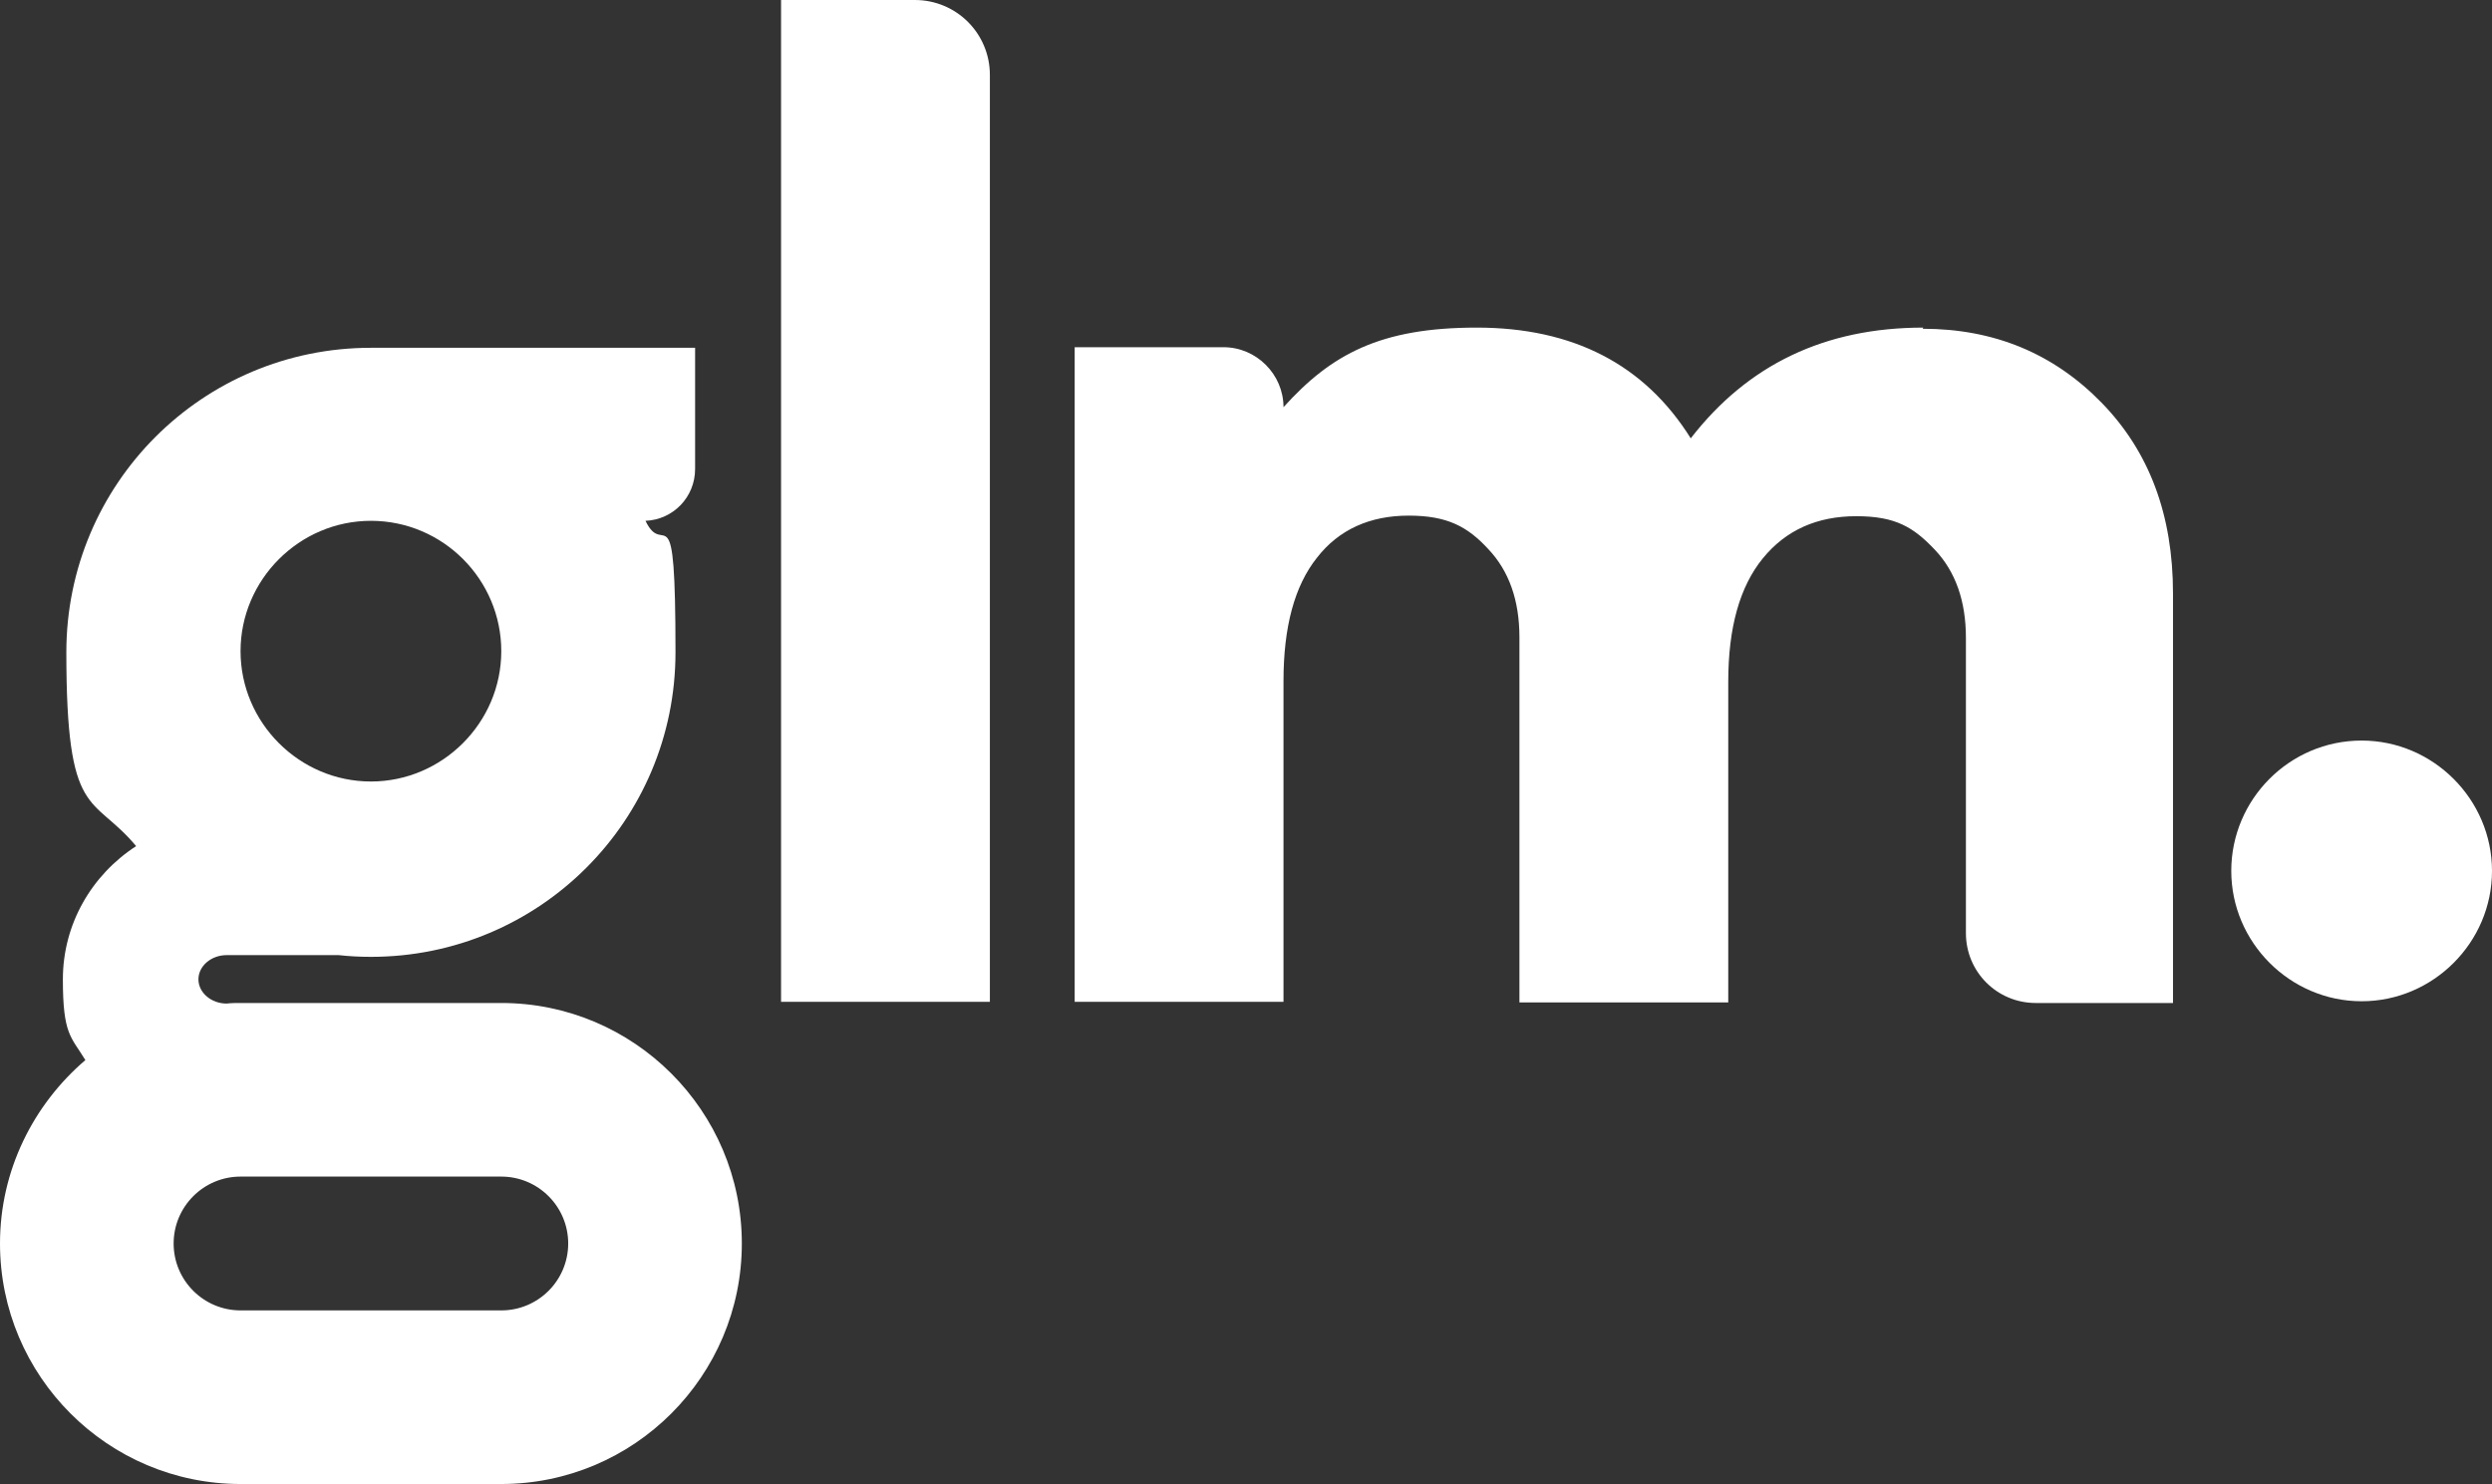 <?xml version="1.0" encoding="UTF-8"?>
<svg id="Layer_1" xmlns="http://www.w3.org/2000/svg" version="1.1" viewBox="0 0 432 257.3">
  <rect x="0" y="0" width="432" height="257.3" fill="#333333" stroke="none"/>
  <!-- Generator: Adobe Illustrator 29.2.1, SVG Export Plug-In . SVG Version: 2.1.0 Build 116)  -->
  <defs>
    <style>
      .st0 {
        fill: #fff;
      }
    </style>
  </defs>
  <path class="st0" d="M158.5,0h-23.1v173.7h36.2V13c0-7.2-5.8-13-13-13Z"/>
  <path class="st0" d="M333.4,56.8c-17,0-30.4,6.4-40.3,19.2-8-12.8-20.4-19.2-37.1-19.2s-25.2,4.6-33.5,13.8c0-5.7-4.7-10.4-10.4-10.4h-25.8v113.5h36.2v-55.6c0-9.4,1.9-16.5,5.8-21.4,3.8-4.9,9.2-7.3,15.9-7.3s10.2,1.9,13.8,5.8c3.6,3.8,5.4,8.9,5.4,15.3v63.3h36.2v-55.6c0-9.4,2-16.5,6-21.4,4-4.9,9.4-7.3,16.2-7.3s9.9,1.9,13.6,5.8c3.6,3.8,5.4,8.9,5.4,15.3v51.2c0,6.7,5.4,12.1,12.1,12.1h23.8v-71c0-13.6-4.1-24.6-12.4-33.1-8.3-8.5-18.6-12.8-31-12.8Z"/>
  <path class="st0" d="M86.9,173.9h-45.2c-.8,0-1.6,0-2.4.1-2.7,0-4.9-1.9-4.9-4.2s2.2-4.2,4.9-4.2h19.4c1.8.2,3.7.3,5.6.3,29.2,0,52.8-23.6,52.8-52.8s-1.9-15.9-5.2-22.8c4.8-.2,8.6-4.1,8.6-9v-21h-56.2c-29.2,0-52.8,23.6-52.8,52.8s4.5,24.5,12.1,33.6c-7.7,5-12.7,13.5-12.7,23.1s1.4,9.9,3.9,14c-9,7.7-14.8,19.1-14.8,31.8,0,23,18.7,41.7,41.7,41.7h45.2c23,0,41.7-18.7,41.7-41.7s-18.7-41.7-41.7-41.7ZM64.3,90.3c12.5,0,22.6,10.2,22.6,22.6s-10.2,22.6-22.6,22.6-22.6-10.2-22.6-22.6,10.2-22.6,22.6-22.6ZM86.9,227.2h-45.2c-6.4,0-11.6-5.2-11.6-11.6s5.2-11.6,11.6-11.6h45.2c6.4,0,11.6,5.2,11.6,11.6s-5.2,11.6-11.6,11.6Z"/>
  <path class="st0" d="M409.4,128.4c-12.5,0-22.6,10.2-22.6,22.6s10.2,22.6,22.6,22.6,22.6-10.2,22.6-22.6-10.2-22.6-22.6-22.6Z"/>
</svg>